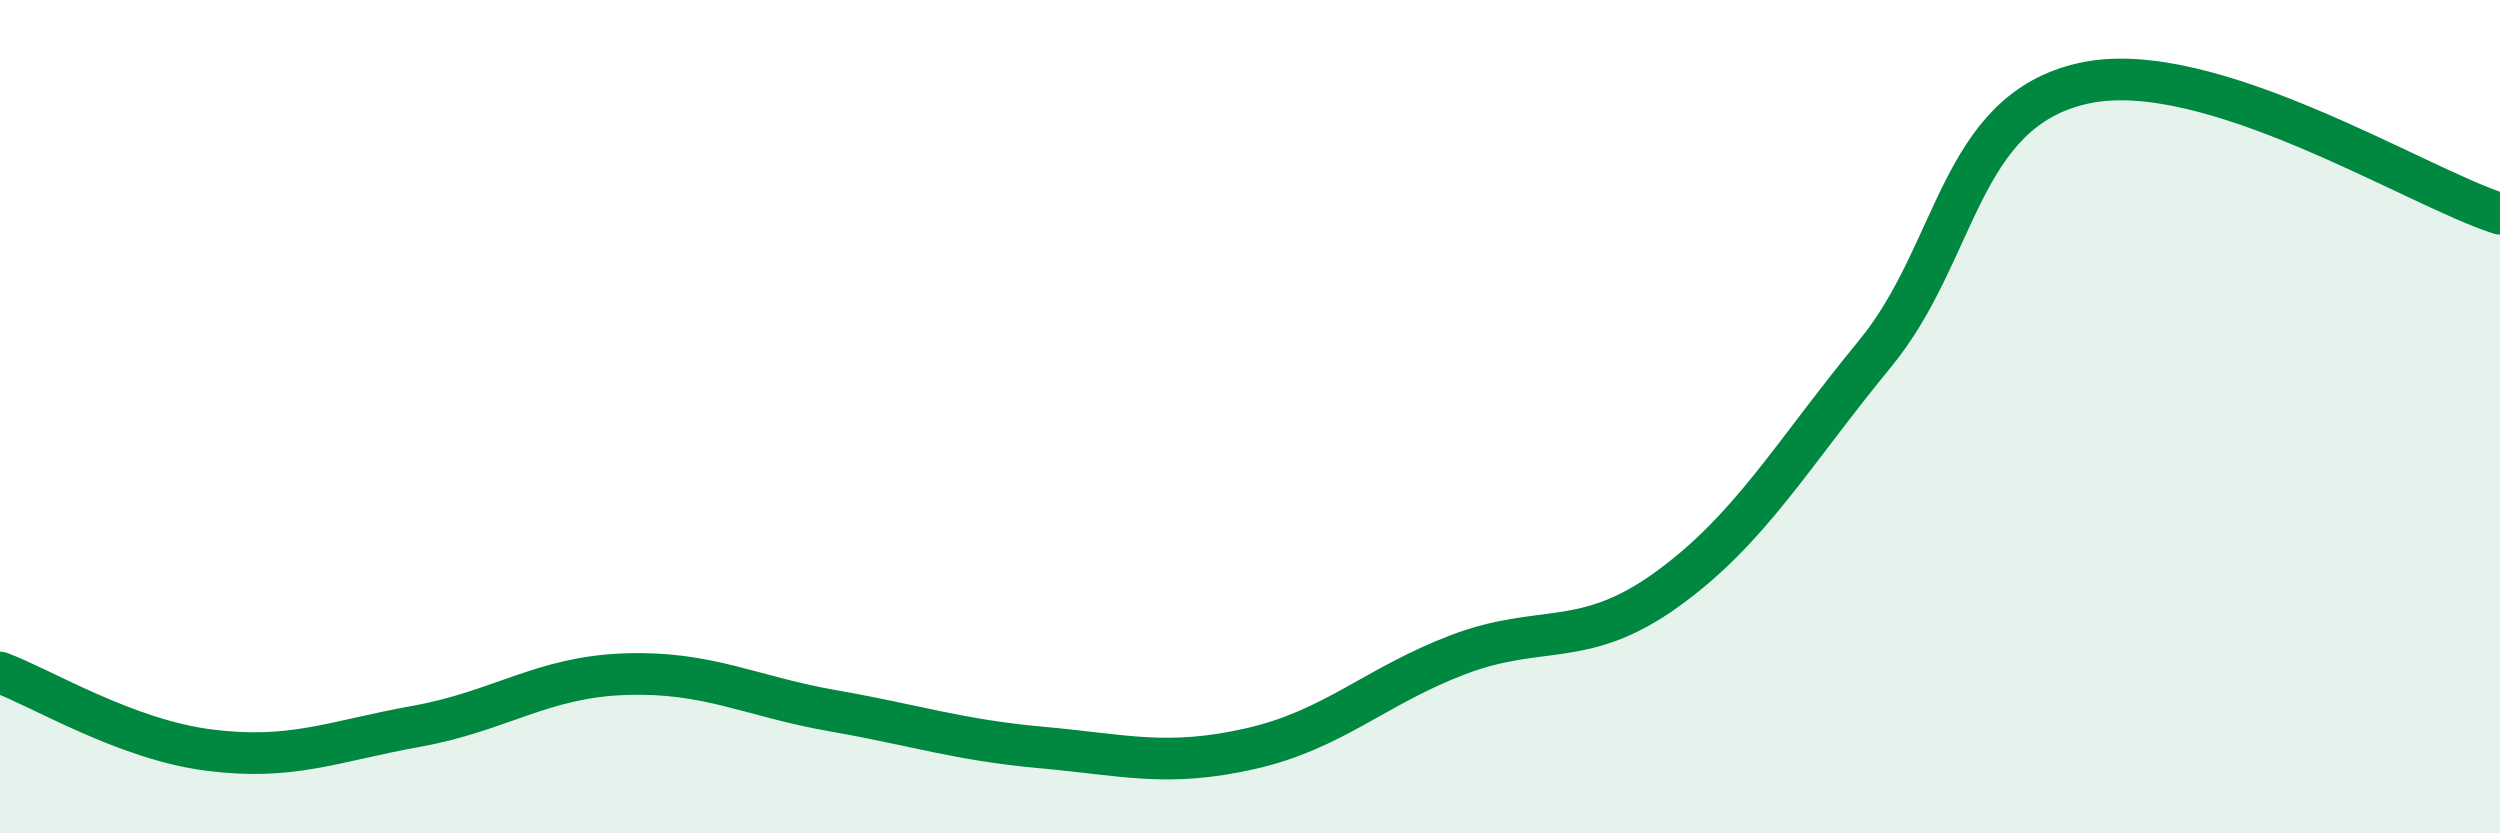 
    <svg width="60" height="20" viewBox="0 0 60 20" xmlns="http://www.w3.org/2000/svg">
      <path
        d="M 0,16.14 C 1,16.51 3,17.74 5,18 C 7,18.26 8,17.79 10,17.43 C 12,17.07 13,16.25 15,16.18 C 17,16.11 18,16.71 20,17.06 C 22,17.41 23,17.76 25,17.94 C 27,18.12 28,18.42 30,17.97 C 32,17.52 33,16.47 35,15.71 C 37,14.95 38,15.59 40,14.15 C 42,12.71 43,10.92 45,8.49 C 47,6.06 47,2.67 50,2 C 53,1.33 58,4.5 60,5.13L60 20L0 20Z"
        fill="#008740"
        opacity="0.1"
        stroke-linecap="round"
        stroke-linejoin="round"
      />
      <path
        d="M 0,16.14 C 1,16.51 3,17.74 5,18 C 7,18.26 8,17.79 10,17.43 C 12,17.07 13,16.25 15,16.18 C 17,16.11 18,16.71 20,17.06 C 22,17.41 23,17.76 25,17.94 C 27,18.12 28,18.42 30,17.97 C 32,17.52 33,16.47 35,15.71 C 37,14.95 38,15.59 40,14.15 C 42,12.71 43,10.92 45,8.49 C 47,6.06 47,2.67 50,2 C 53,1.33 58,4.5 60,5.13"
        stroke="#008740"
        stroke-width="1"
        fill="none"
        stroke-linecap="round"
        stroke-linejoin="round"
      />
    </svg>
  
